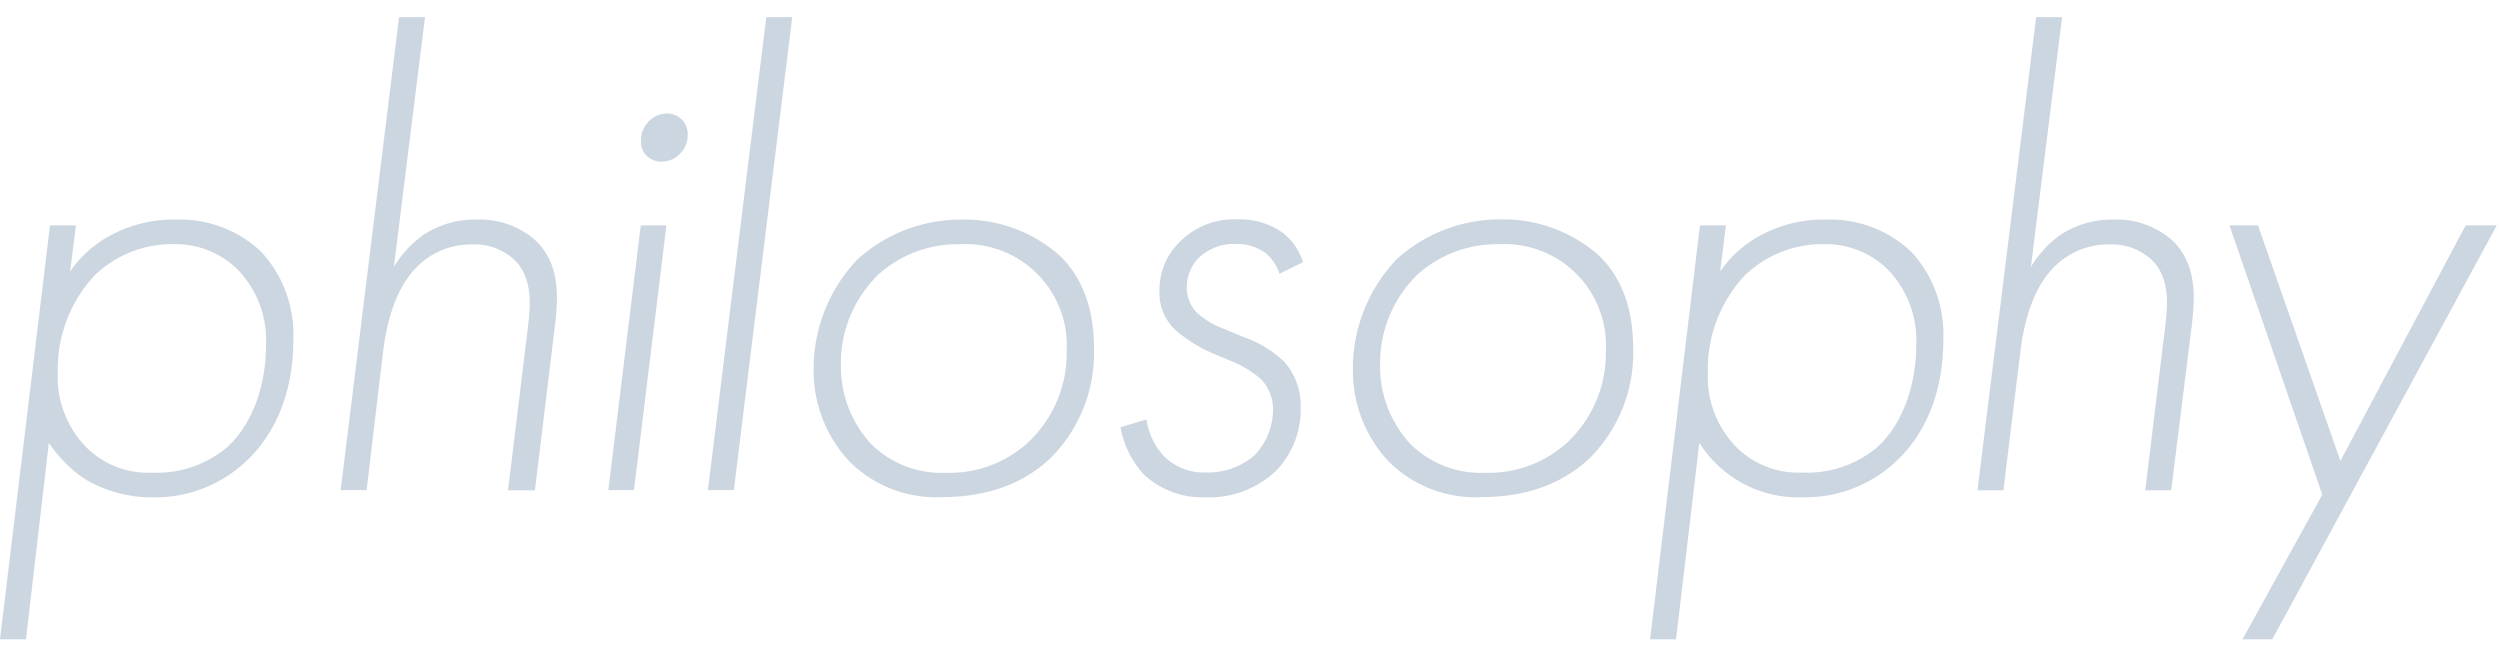 <svg height="64" viewBox="0 0 246.58 64" width="246.58" xmlns="http://www.w3.org/2000/svg"><g fill="#ccd6e0"><path d="m2.56 63.06h-2.56l4.93-40.83h2.56l-.58 4.55a11.34 11.34 0 0 1 3.91-3.52 13 13 0 0 1 6.52-1.6 11.64 11.64 0 0 1 8.45 3.2 12 12 0 0 1 3.14 8.7c0 5.18-1.8 9.15-4.42 11.71a13.05 13.05 0 0 1 -9.51 3.78 12.75 12.75 0 0 1 -6.72-1.86 12.76 12.76 0 0 1 -3.46-3.52zm19.9-19c2.24-2.06 3.78-5.7 3.78-10.06a10 10 0 0 0 -2.88-7.49 8.73 8.73 0 0 0 -6.27-2.43 11 11 0 0 0 -7.81 3.14 13.57 13.57 0 0 0 -3.58 9.54 9.88 9.88 0 0 0 2.88 7.42 8.61 8.61 0 0 0 6.42 2.44 10.75 10.75 0 0 0 7.46-2.56z"/><path d="m39.36 1.69h2.56l-3.07 24.64a10.58 10.58 0 0 1 2.88-3.14 9.15 9.15 0 0 1 5.27-1.53 8.26 8.26 0 0 1 5.76 2c2.63 2.43 2.24 6 2 8.26l-2 16.44h-2.65l2-16.44c.25-2.18.32-4.61-1.35-6.27a5.75 5.75 0 0 0 -4.16-1.54 7.49 7.49 0 0 0 -5.5 2.24c-1.15 1.15-2.75 3.52-3.33 8.45l-1.61 13.54h-2.56z"/><path d="m65.73 22.23-3.2 26.11h-2.53l3.2-26.11zm-2-6.91a1.93 1.93 0 0 1 -.51-1.41 2.63 2.63 0 0 1 .83-2 2.44 2.44 0 0 1 1.73-.71 2.08 2.08 0 0 1 1.47.58 2.06 2.06 0 0 1 .58 1.47 2.55 2.55 0 0 1 -.77 1.92 2.47 2.47 0 0 1 -1.86.77 2 2 0 0 1 -1.46-.62z"/><path d="m78.14 1.69-5.76 46.65h-2.56l5.76-46.65z"/><path d="m104.63 25.31c1.92 1.92 3.27 4.79 3.27 9a14.64 14.64 0 0 1 -4.29 10.88c-2.11 2-5.44 3.84-10.69 3.84a12.06 12.06 0 0 1 -9.21-3.59 13.09 13.09 0 0 1 -3.46-9.08 15.61 15.61 0 0 1 4.35-10.8 15.16 15.16 0 0 1 10.31-3.9 14.11 14.11 0 0 1 9.72 3.65zm-3.26 18.36a12.09 12.09 0 0 0 3.84-9.09 10 10 0 0 0 -10.56-10.49 11.69 11.69 0 0 0 -7.93 2.91 12.18 12.18 0 0 0 -3.78 9 11.27 11.27 0 0 0 2.94 7.75 9.85 9.85 0 0 0 7.43 2.88 11.46 11.46 0 0 0 8.06-2.96z"/><path d="m126.2 27a4.4 4.4 0 0 0 -1.47-2.11 4.86 4.86 0 0 0 -2.88-.83 5 5 0 0 0 -3.65 1.41 4.18 4.18 0 0 0 -1.15 2.88 3.61 3.61 0 0 0 1 2.49 8.15 8.15 0 0 0 2.68 1.6l2 .83a11.07 11.07 0 0 1 3.84 2.31 6.5 6.5 0 0 1 1.72 4.61 8.74 8.74 0 0 1 -2.29 6.11 9.61 9.61 0 0 1 -7.17 2.75 8.45 8.45 0 0 1 -6-2.24 9.26 9.26 0 0 1 -2.31-4.67l2.56-.77a6.68 6.68 0 0 0 1.73 3.63 5.54 5.54 0 0 0 4.1 1.6 7 7 0 0 0 4.8-1.67 6.49 6.49 0 0 0 1.85-4.41 4.26 4.26 0 0 0 -1.21-3.14 10.48 10.48 0 0 0 -3.14-1.86l-1.53-.64a14.16 14.16 0 0 1 -3.78-2.36 5 5 0 0 1 -1.54-3.78 6.59 6.59 0 0 1 1.92-4.8 7.49 7.49 0 0 1 5.76-2.3 7.32 7.32 0 0 1 4.23 1.15 5.66 5.66 0 0 1 2.24 3.07z"/><path d="m157.82 25.31c1.92 1.92 3.26 4.79 3.26 9a14.64 14.64 0 0 1 -4.29 10.88c-2.11 2-5.44 3.84-10.68 3.84a12.1 12.1 0 0 1 -9.22-3.59 13.08 13.08 0 0 1 -3.45-9.08 15.56 15.56 0 0 1 4.35-10.82 15.12 15.12 0 0 1 10.3-3.9 14.15 14.15 0 0 1 9.73 3.67zm-3.27 18.36a12.09 12.09 0 0 0 3.84-9.09 10 10 0 0 0 -10.56-10.49 11.71 11.71 0 0 0 -7.93 2.91 12.18 12.18 0 0 0 -3.78 9 11.27 11.27 0 0 0 2.95 7.75 9.83 9.83 0 0 0 7.42 2.88 11.46 11.46 0 0 0 8.06-2.96z"/><path d="m165.31 63.06h-2.56l4.92-40.83h2.56l-.57 4.55a11.29 11.29 0 0 1 3.9-3.52 13 13 0 0 1 6.53-1.6 11.64 11.64 0 0 1 8.45 3.2 12 12 0 0 1 3.13 8.7c0 5.18-1.79 9.15-4.41 11.71a13.09 13.09 0 0 1 -9.47 3.78 11.51 11.51 0 0 1 -10.18-5.38zm19.9-19c2.24-2.06 3.79-5.7 3.79-10.06a10 10 0 0 0 -2.88-7.49 8.74 8.74 0 0 0 -6.28-2.43 11 11 0 0 0 -7.8 3.14 13.53 13.53 0 0 0 -3.59 9.53 9.88 9.88 0 0 0 2.88 7.42 8.65 8.65 0 0 0 6.4 2.44 10.77 10.77 0 0 0 7.48-2.55z"/><path d="m200.83 1.69h2.56l-3.08 24.64a10.71 10.71 0 0 1 2.88-3.14 9.18 9.18 0 0 1 5.25-1.53 8.26 8.26 0 0 1 5.76 2c2.63 2.43 2.24 6 2 8.26l-2.05 16.44h-2.56l2-16.44c.26-2.18.33-4.61-1.34-6.27a5.76 5.76 0 0 0 -4.16-1.54 7.47 7.47 0 0 0 -5.5 2.24c-1.15 1.15-2.75 3.52-3.33 8.45l-1.66 13.56h-2.56z"/><path d="m229.05 48.79-9.15-26.56h2.81l8.13 23.23 12.35-23.23h3.07l-22.14 40.83h-2.94z"/></g></svg>